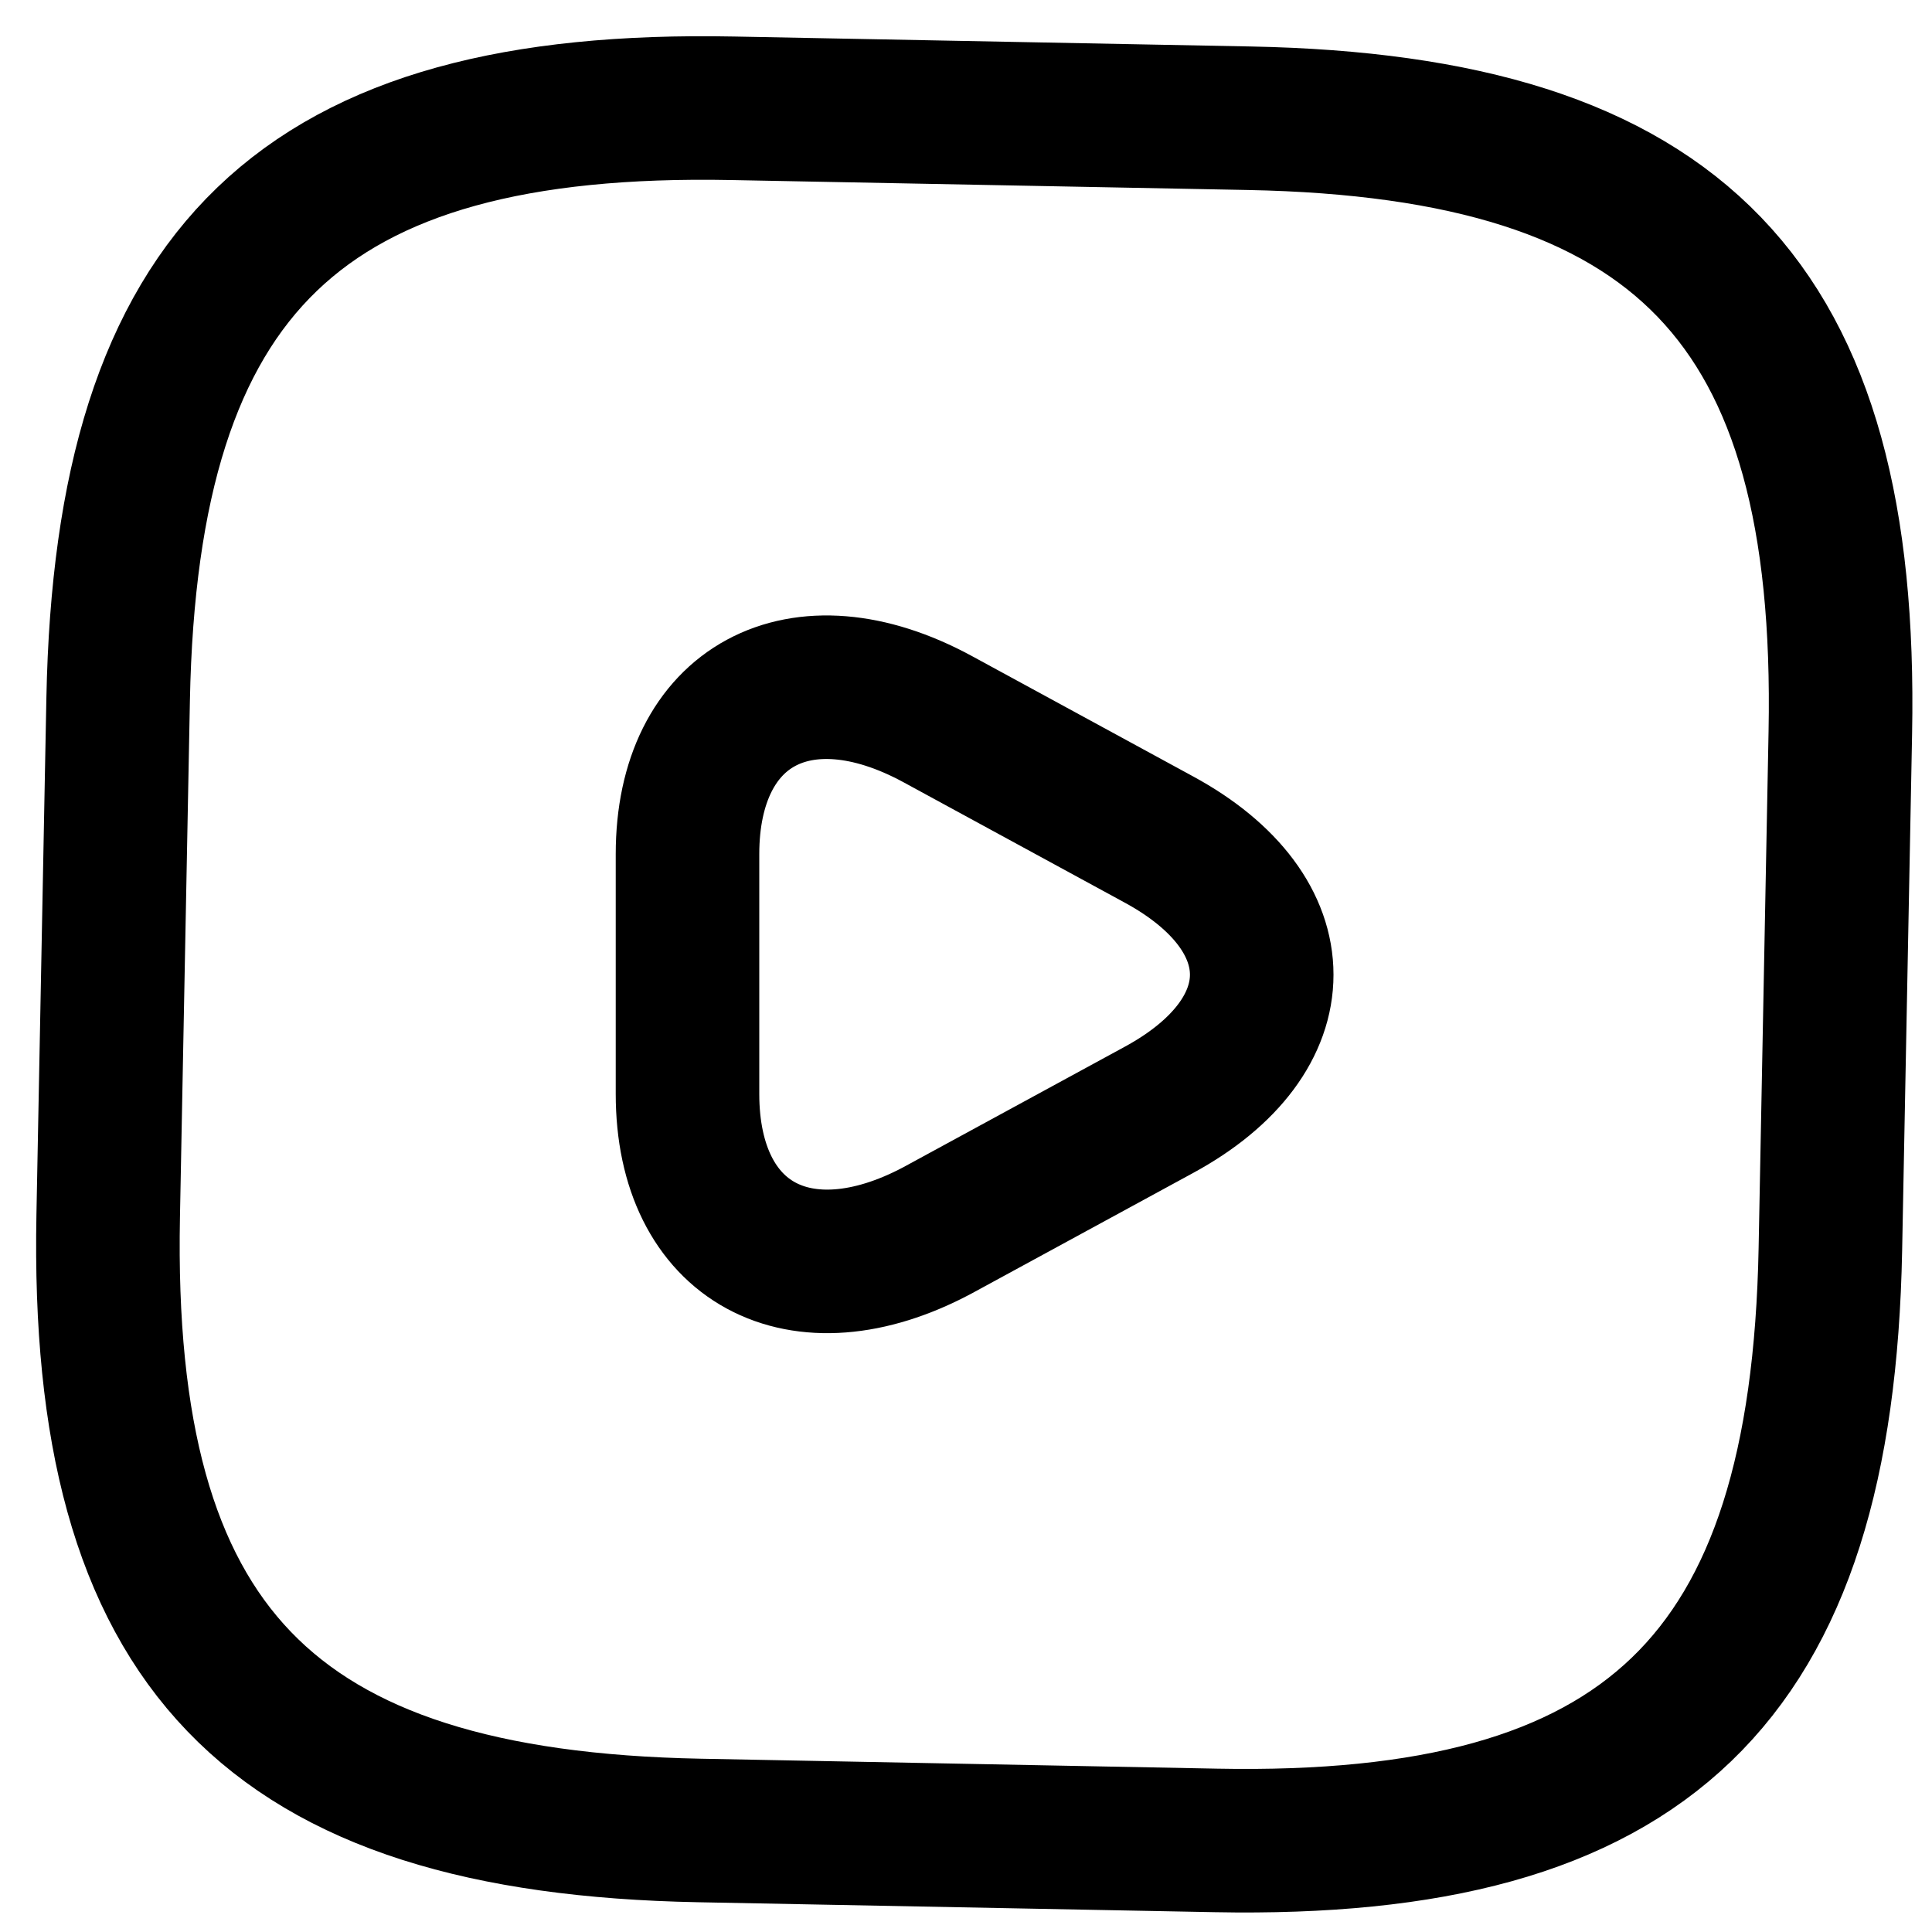 <svg width="20" height="20" viewBox="0 0 20 20" fill="none" xmlns="http://www.w3.org/2000/svg">
<path d="M7.117 10.083V8.842C7.117 7.304 8.282 6.672 9.704 7.443L10.849 8.066L11.994 8.689C13.417 9.46 13.417 10.72 11.994 11.491L10.849 12.114L9.704 12.737C8.282 13.494 7.117 12.867 7.117 11.324V10.083Z" stroke="black" stroke-width="1.486" stroke-miterlimit="10" stroke-linecap="round" stroke-linejoin="round"/>
<path d="M7.239 18.949L12.587 19.052C17.044 19.138 18.862 17.39 18.948 12.933L19.051 7.584C19.137 3.127 17.389 1.31 12.932 1.224L7.584 1.121C3.127 1.034 1.309 2.783 1.223 7.24L1.12 12.588C1.034 17.045 2.782 18.863 7.239 18.949Z" stroke="black" stroke-width="1.486" stroke-linecap="round" stroke-linejoin="round"/>
</svg>
